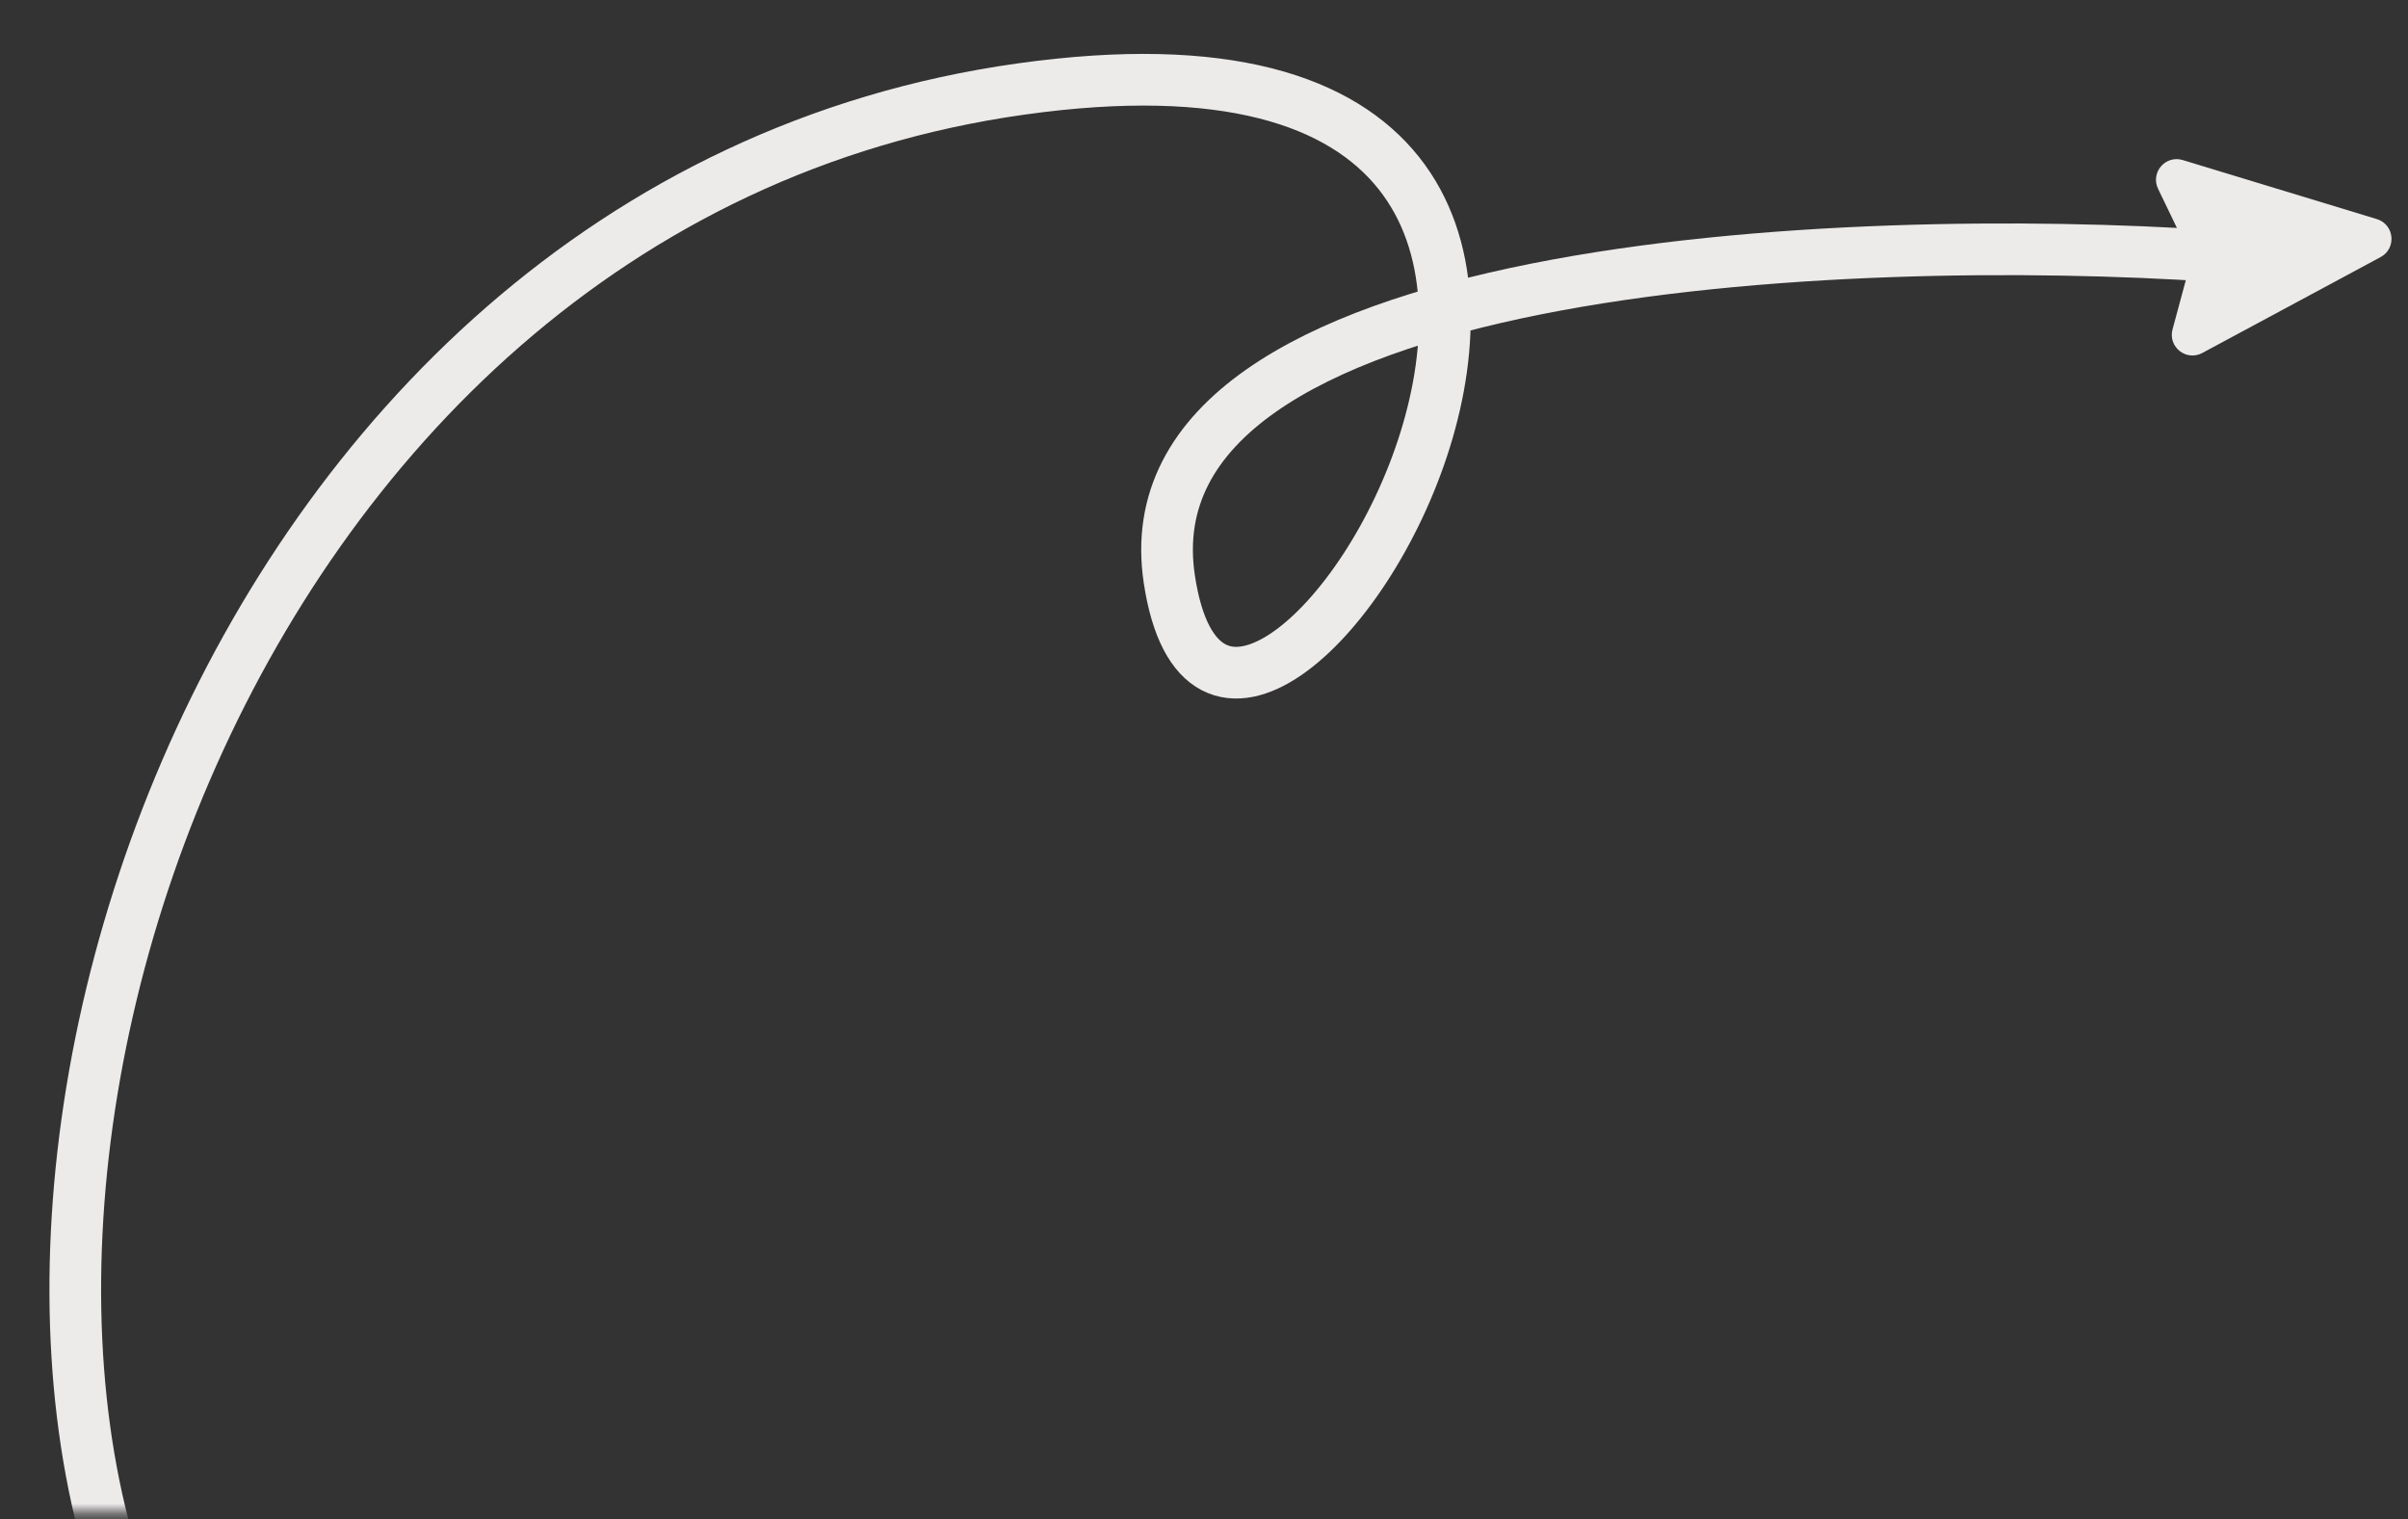 <?xml version="1.0" encoding="UTF-8"?> <svg xmlns="http://www.w3.org/2000/svg" width="233" height="147" viewBox="0 0 233 147" fill="none"><rect x="0" y="0" width="233" height="147" fill="#333333" stroke="none"/> <mask id="mask0_268_2519" style="mask-type:alpha" maskUnits="userSpaceOnUse" x="0" y="0" width="233" height="147"> <path d="M232.918 0.508H0.461V146.356H232.918V0.508Z" fill="#D9D9D9"></path> </mask> <g mask="url(#mask0_268_2519)"> <path d="M214.361 24.78C178.7 22.374 108.53 25.254 113.141 56.02C118.905 94.476 178.169 -2.513 98.811 8.611C19.452 19.734 -10.235 121.183 17.366 165.331C39.448 200.649 63.256 214.814 72.399 217.481" stroke="#EDEAEA" stroke-width="5"></path> <path d="M212.856 33.715L230.114 24.434C231.288 23.802 231.116 22.066 229.84 21.677L211.053 15.964C209.803 15.584 208.698 16.873 209.266 18.05L212.599 24.965L210.698 32.003C210.354 33.274 211.697 34.339 212.856 33.715Z" fill="#EDEAEA" stroke="#EDEAEA"></path> </g> </svg> 